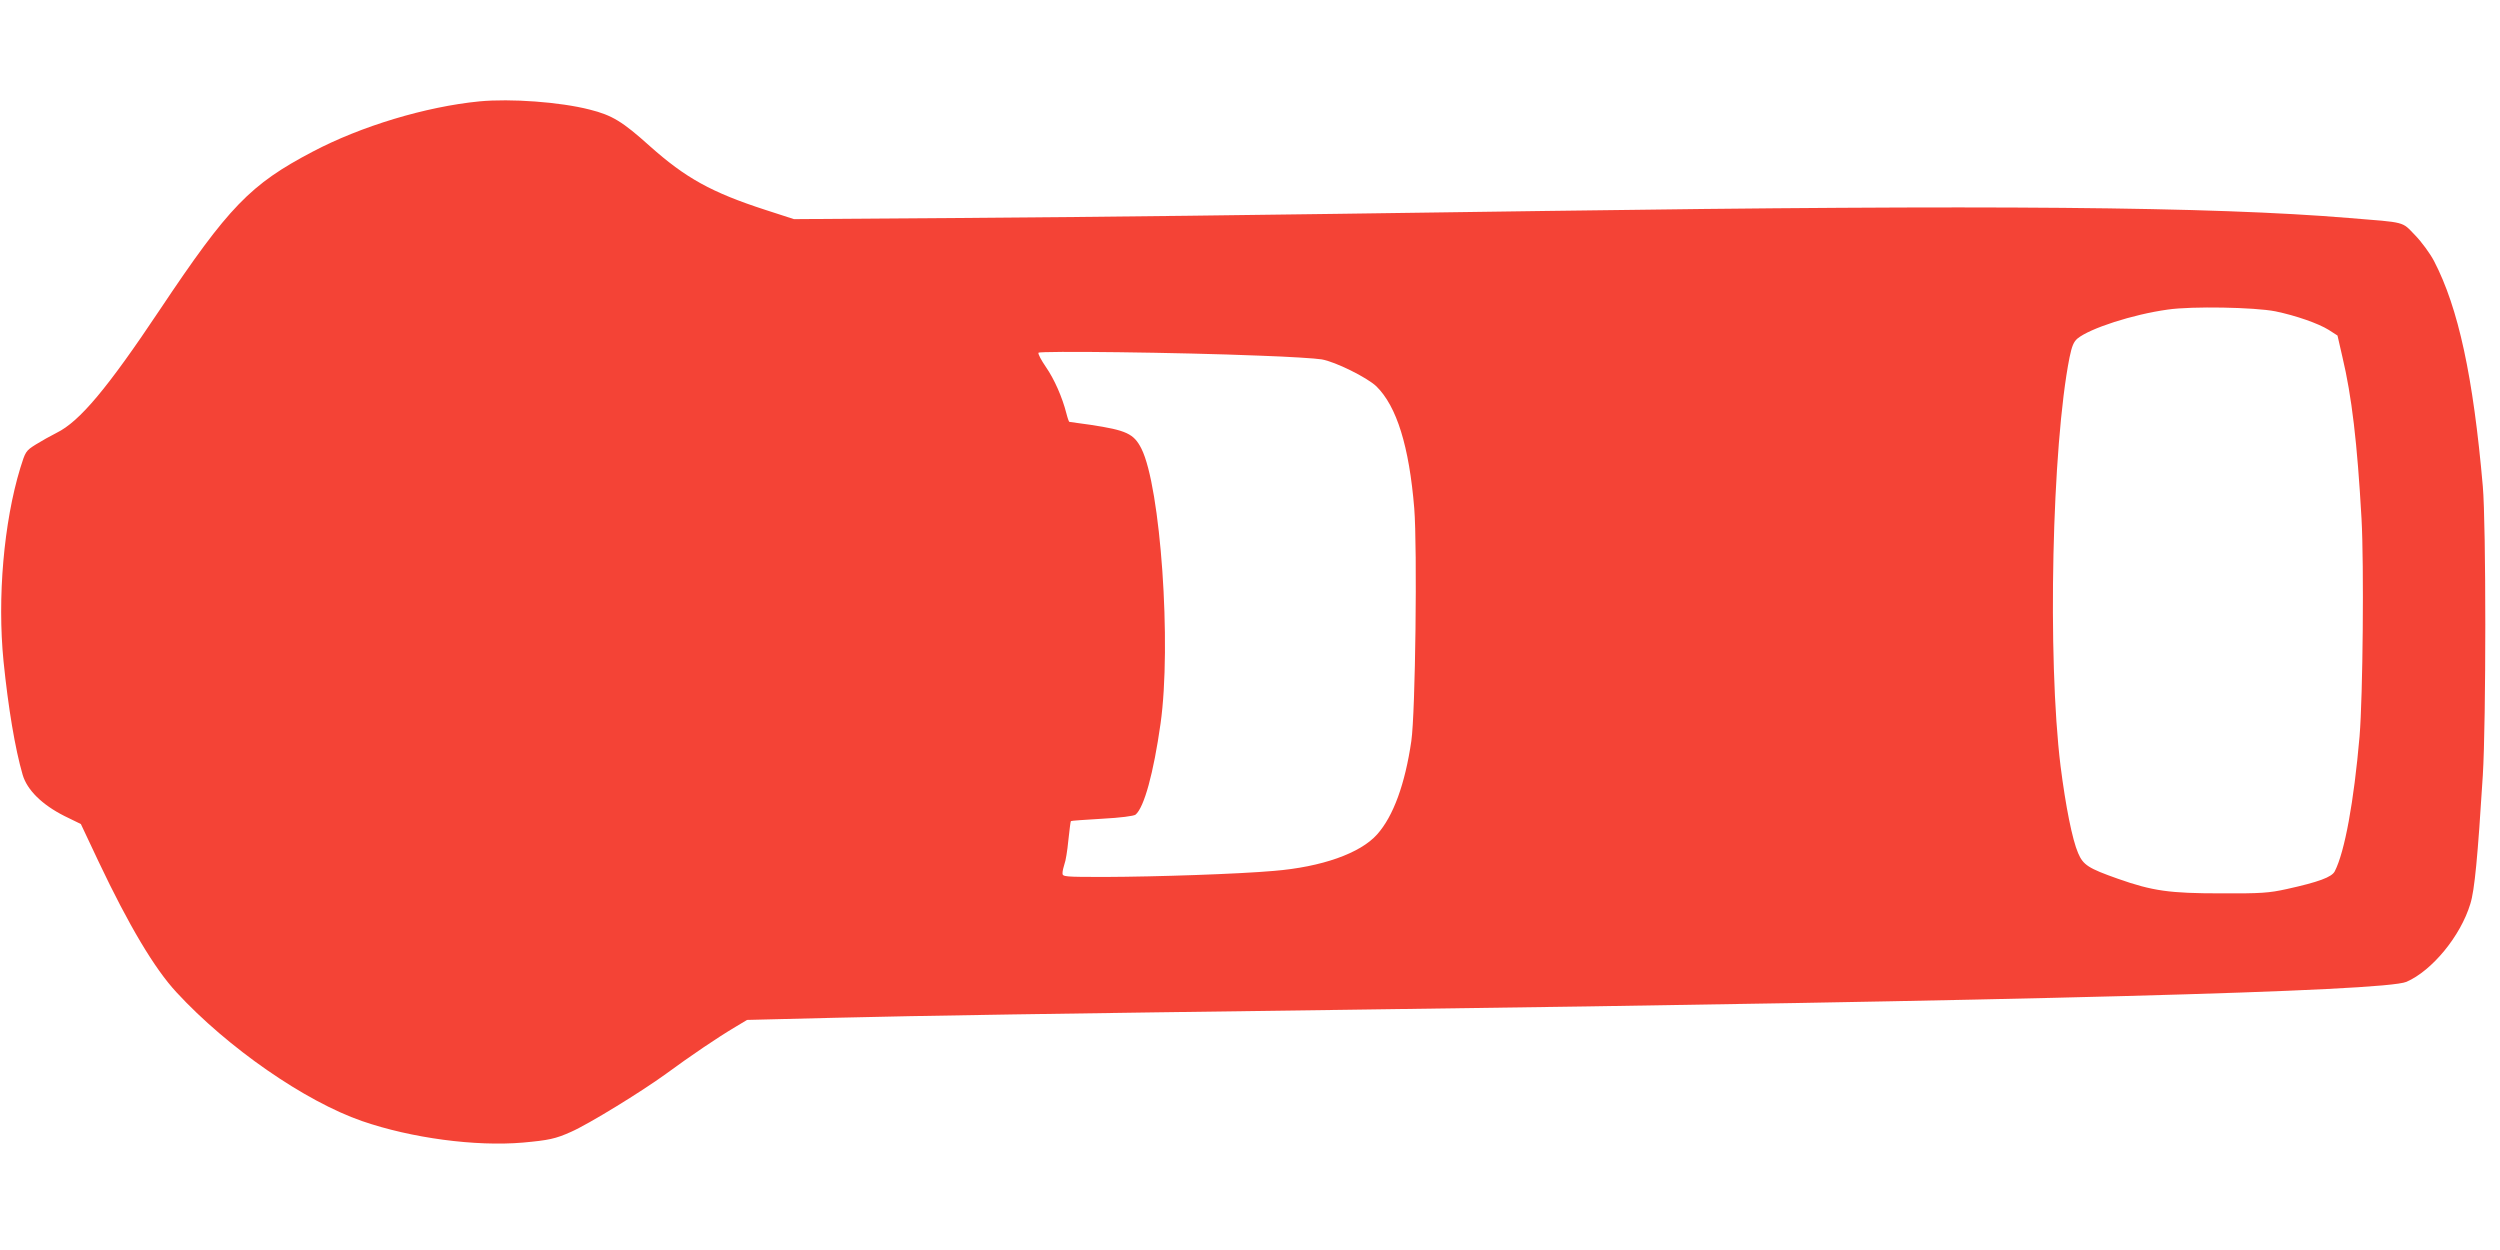 <?xml version="1.0" standalone="no"?>
<!DOCTYPE svg PUBLIC "-//W3C//DTD SVG 20010904//EN"
 "http://www.w3.org/TR/2001/REC-SVG-20010904/DTD/svg10.dtd">
<svg version="1.0" xmlns="http://www.w3.org/2000/svg"
 width="1280pt" height="640pt" viewBox="0 0 1280 640"
 preserveAspectRatio="xMidYMid meet">
<g transform="translate(0,640) scale(0.1,-0.1)"
fill="#f44336" stroke="none">
<path d="M2455 5881 c-275 -27 -607 -127 -855 -258 -318 -167 -429 -281 -781
-808 -269 -403 -411 -573 -529 -631 -30 -15 -78 -42 -107 -60 -51 -32 -53 -36
-79 -120 -85 -279 -118 -665 -86 -989 24 -237 59 -448 98 -582 23 -78 99 -153
214 -211 l84 -41 91 -193 c155 -327 286 -547 398 -668 263 -285 659 -559 951
-660 252 -87 580 -131 824 -110 131 12 166 19 246 55 89 39 361 206 486 297
128 94 264 186 355 240 l60 36 450 11 c444 11 1109 21 2625 41 3470 45 5306
94 5421 143 131 57 277 234 327 399 22 69 38 242 64 658 17 277 17 1286 0
1480 -49 561 -125 914 -250 1154 -20 38 -63 97 -97 132 -69 71 -42 64 -340 88
-699 58 -1836 68 -4105 36 -1700 -24 -2207 -30 -3005 -36 l-850 -6 -145 47
c-278 90 -410 164 -593 327 -139 125 -192 158 -308 187 -152 39 -404 57 -564
42z m9195 -1075 c106 -22 220 -62 273 -95 l45 -29 25 -109 c48 -202 76 -438
98 -829 13 -236 7 -907 -10 -1114 -29 -334 -76 -592 -127 -691 -15 -30 -83
-55 -246 -91 -91 -20 -130 -23 -338 -22 -261 0 -349 12 -527 75 -150 53 -177
70 -203 131 -30 69 -64 241 -90 446 -68 553 -44 1639 46 2092 12 58 21 80 41
97 64 52 282 123 462 148 123 18 444 12 551 -9z m-5200 -227 c146 -5 288 -14
317 -19 70 -12 233 -93 280 -138 104 -102 168 -307 194 -625 16 -204 6 -1047
-15 -1191 -32 -220 -92 -385 -175 -478 -86 -97 -284 -167 -529 -187 -181 -16
-600 -30 -864 -31 -209 0 -218 1 -218 19 0 11 5 32 10 47 6 14 15 69 20 122 6
53 11 97 13 98 1 2 73 7 159 12 95 5 163 14 172 21 44 37 92 212 128 466 57
405 0 1213 -98 1408 -39 77 -77 94 -261 122 -57 8 -105 15 -108 15 -2 0 -9 19
-15 43 -21 83 -62 176 -105 238 -24 35 -41 67 -38 73 7 10 712 2 1133 -15z"/>
</g>
</svg>
